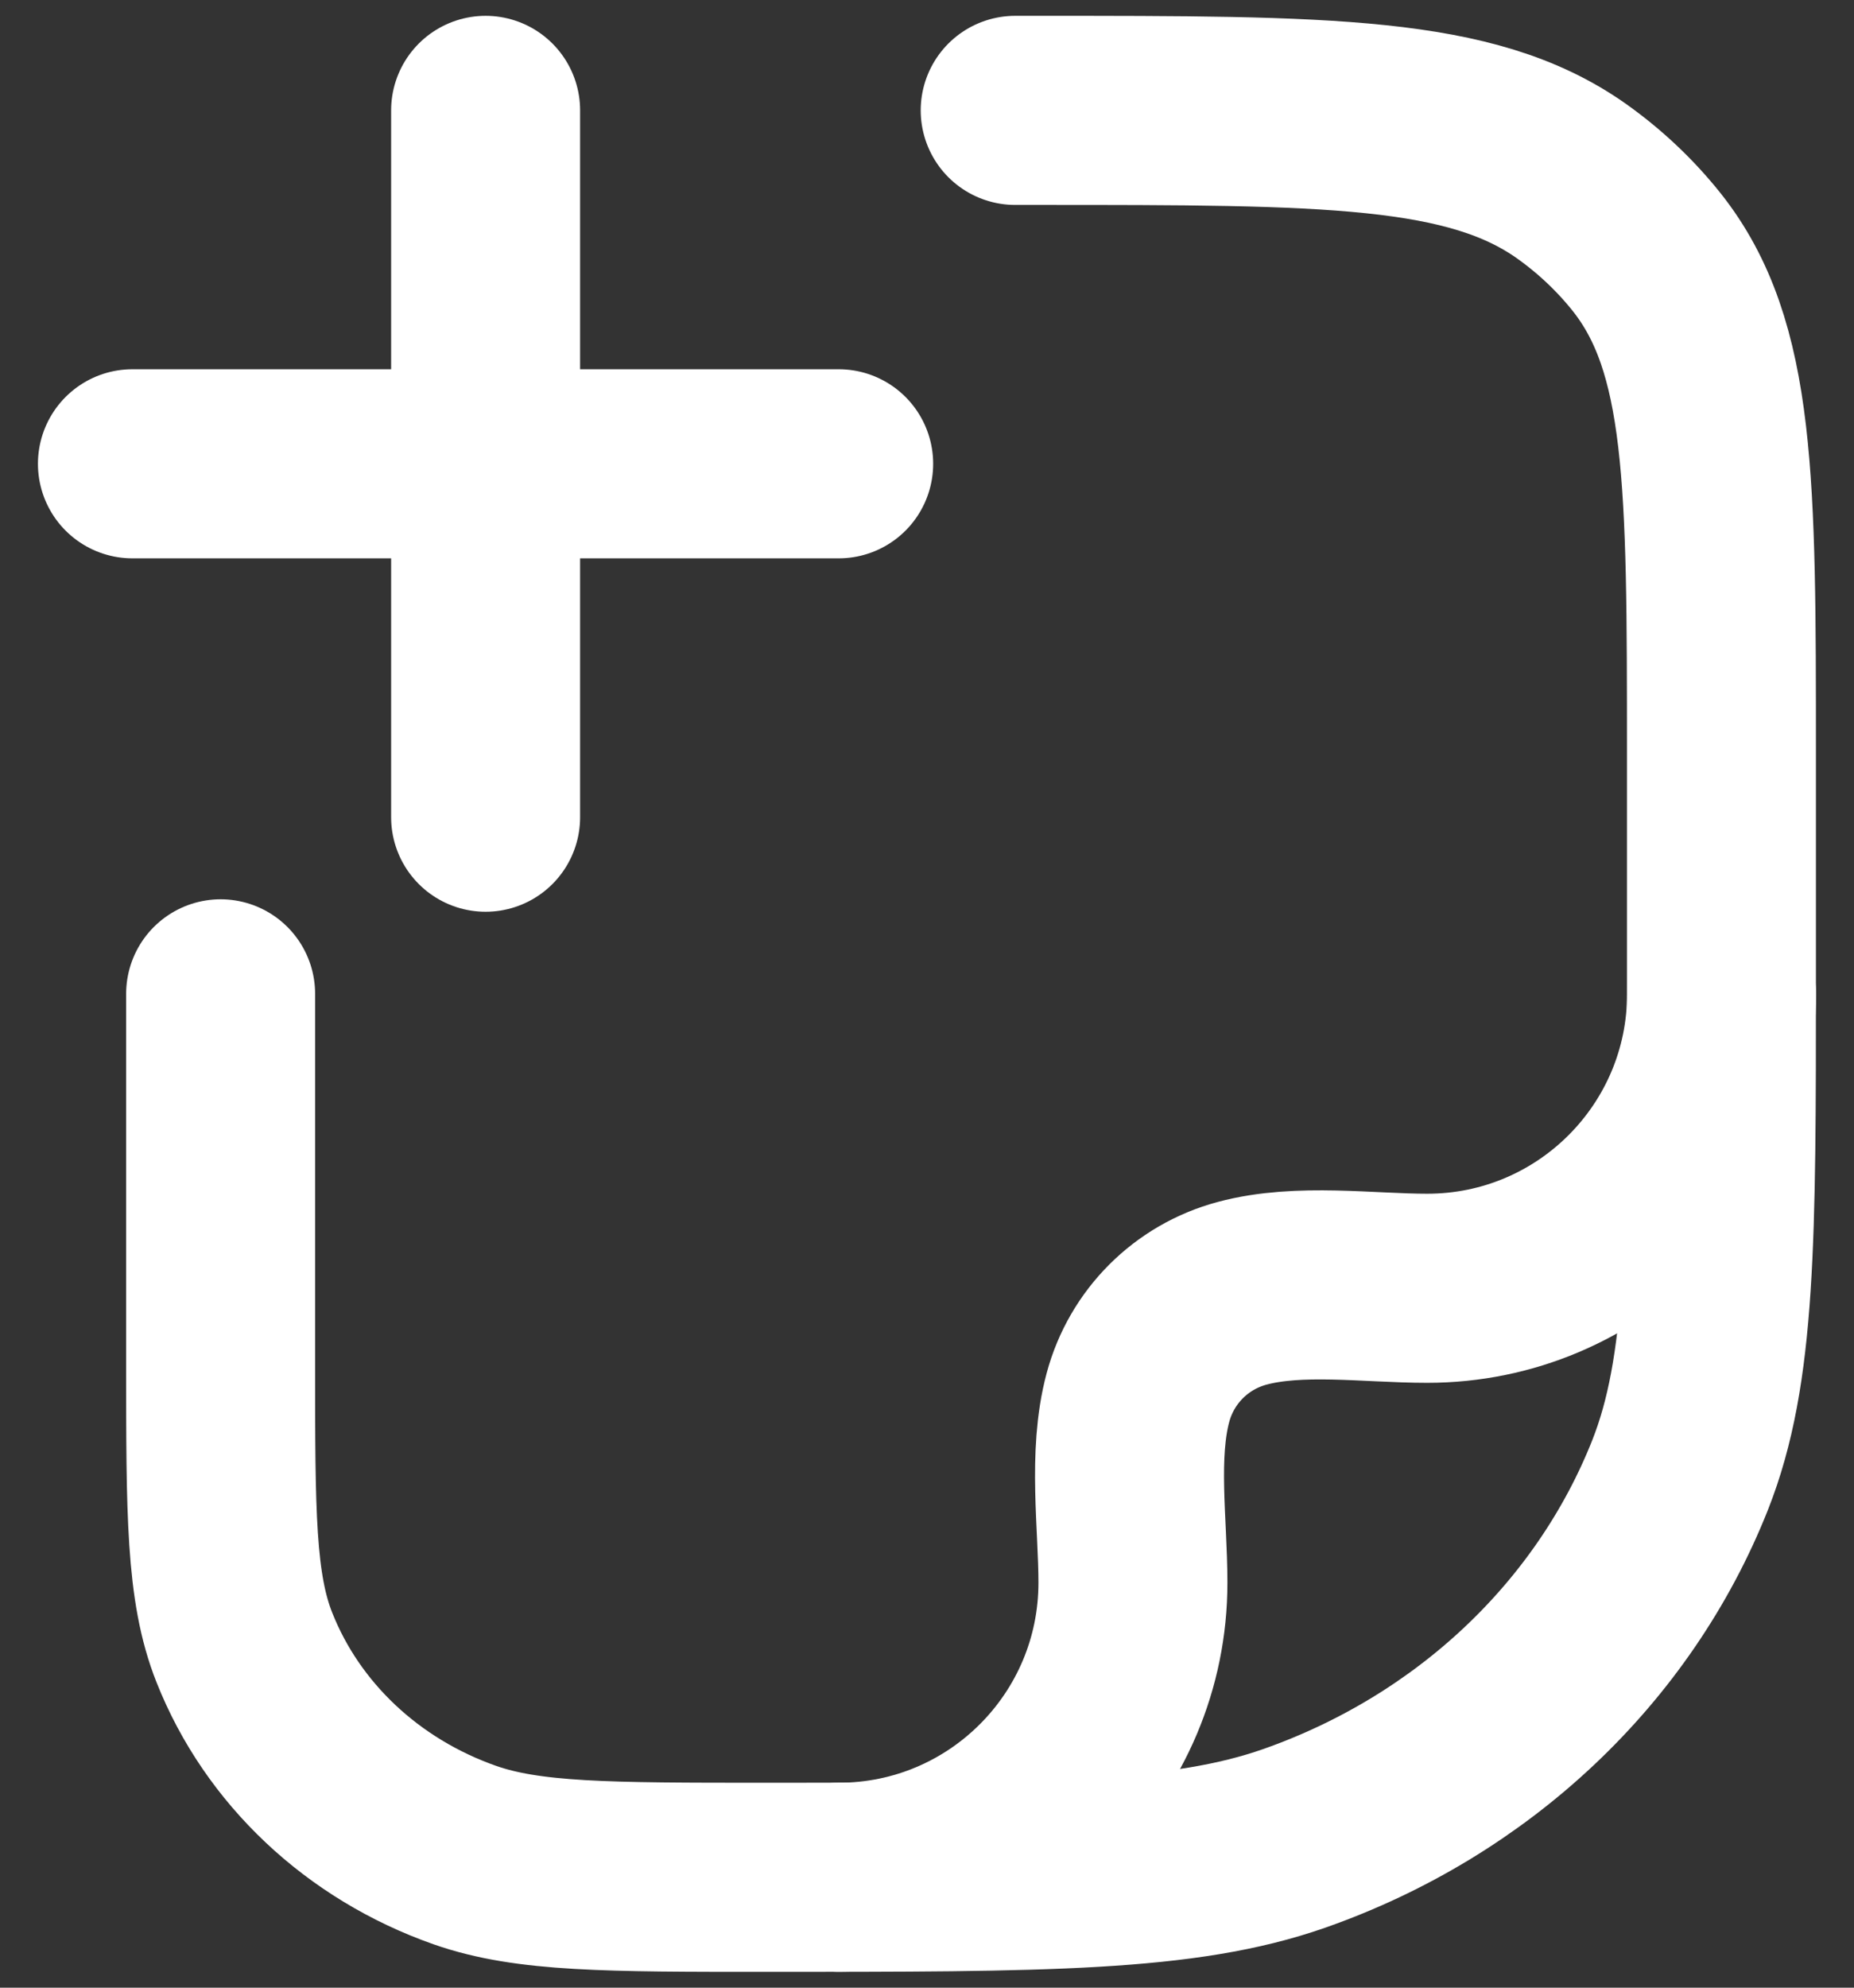 <svg width="14" height="15" viewBox="0 0 14 15" fill="none" xmlns="http://www.w3.org/2000/svg">
<rect x="0" y="0" width="14" height="15" fill="#333333" stroke="none"/>
<path d="M7.666 0.833H7.848C10.022 0.833 11.109 0.833 11.864 1.365C12.08 1.518 12.272 1.699 12.434 1.902C12.999 2.613 12.999 3.636 12.999 5.682V7.379C12.999 9.354 12.999 10.342 12.687 11.131C12.184 12.399 11.121 13.4 9.774 13.873C8.936 14.167 7.886 14.167 5.787 14.167C4.588 14.167 3.988 14.167 3.509 13.999C2.739 13.728 2.132 13.157 1.845 12.432C1.666 11.981 1.666 11.417 1.666 10.288V7.5" stroke="white" stroke-width="1.427" stroke-linecap="round" stroke-linejoin="round"/>
<path d="M13 7.5C13 8.727 12.005 9.722 10.777 9.722C10.334 9.722 9.81 9.644 9.379 9.76C8.995 9.863 8.696 10.162 8.593 10.546C8.477 10.977 8.555 11.501 8.555 11.944C8.555 13.172 7.56 14.167 6.333 14.167" stroke="white" stroke-width="1.427" stroke-linecap="round" stroke-linejoin="round"/>
<path d="M6.333 3.5L1 3.5M3.667 0.833V6.167" stroke="white" stroke-width="1.427" stroke-linecap="round"/>
</svg>
